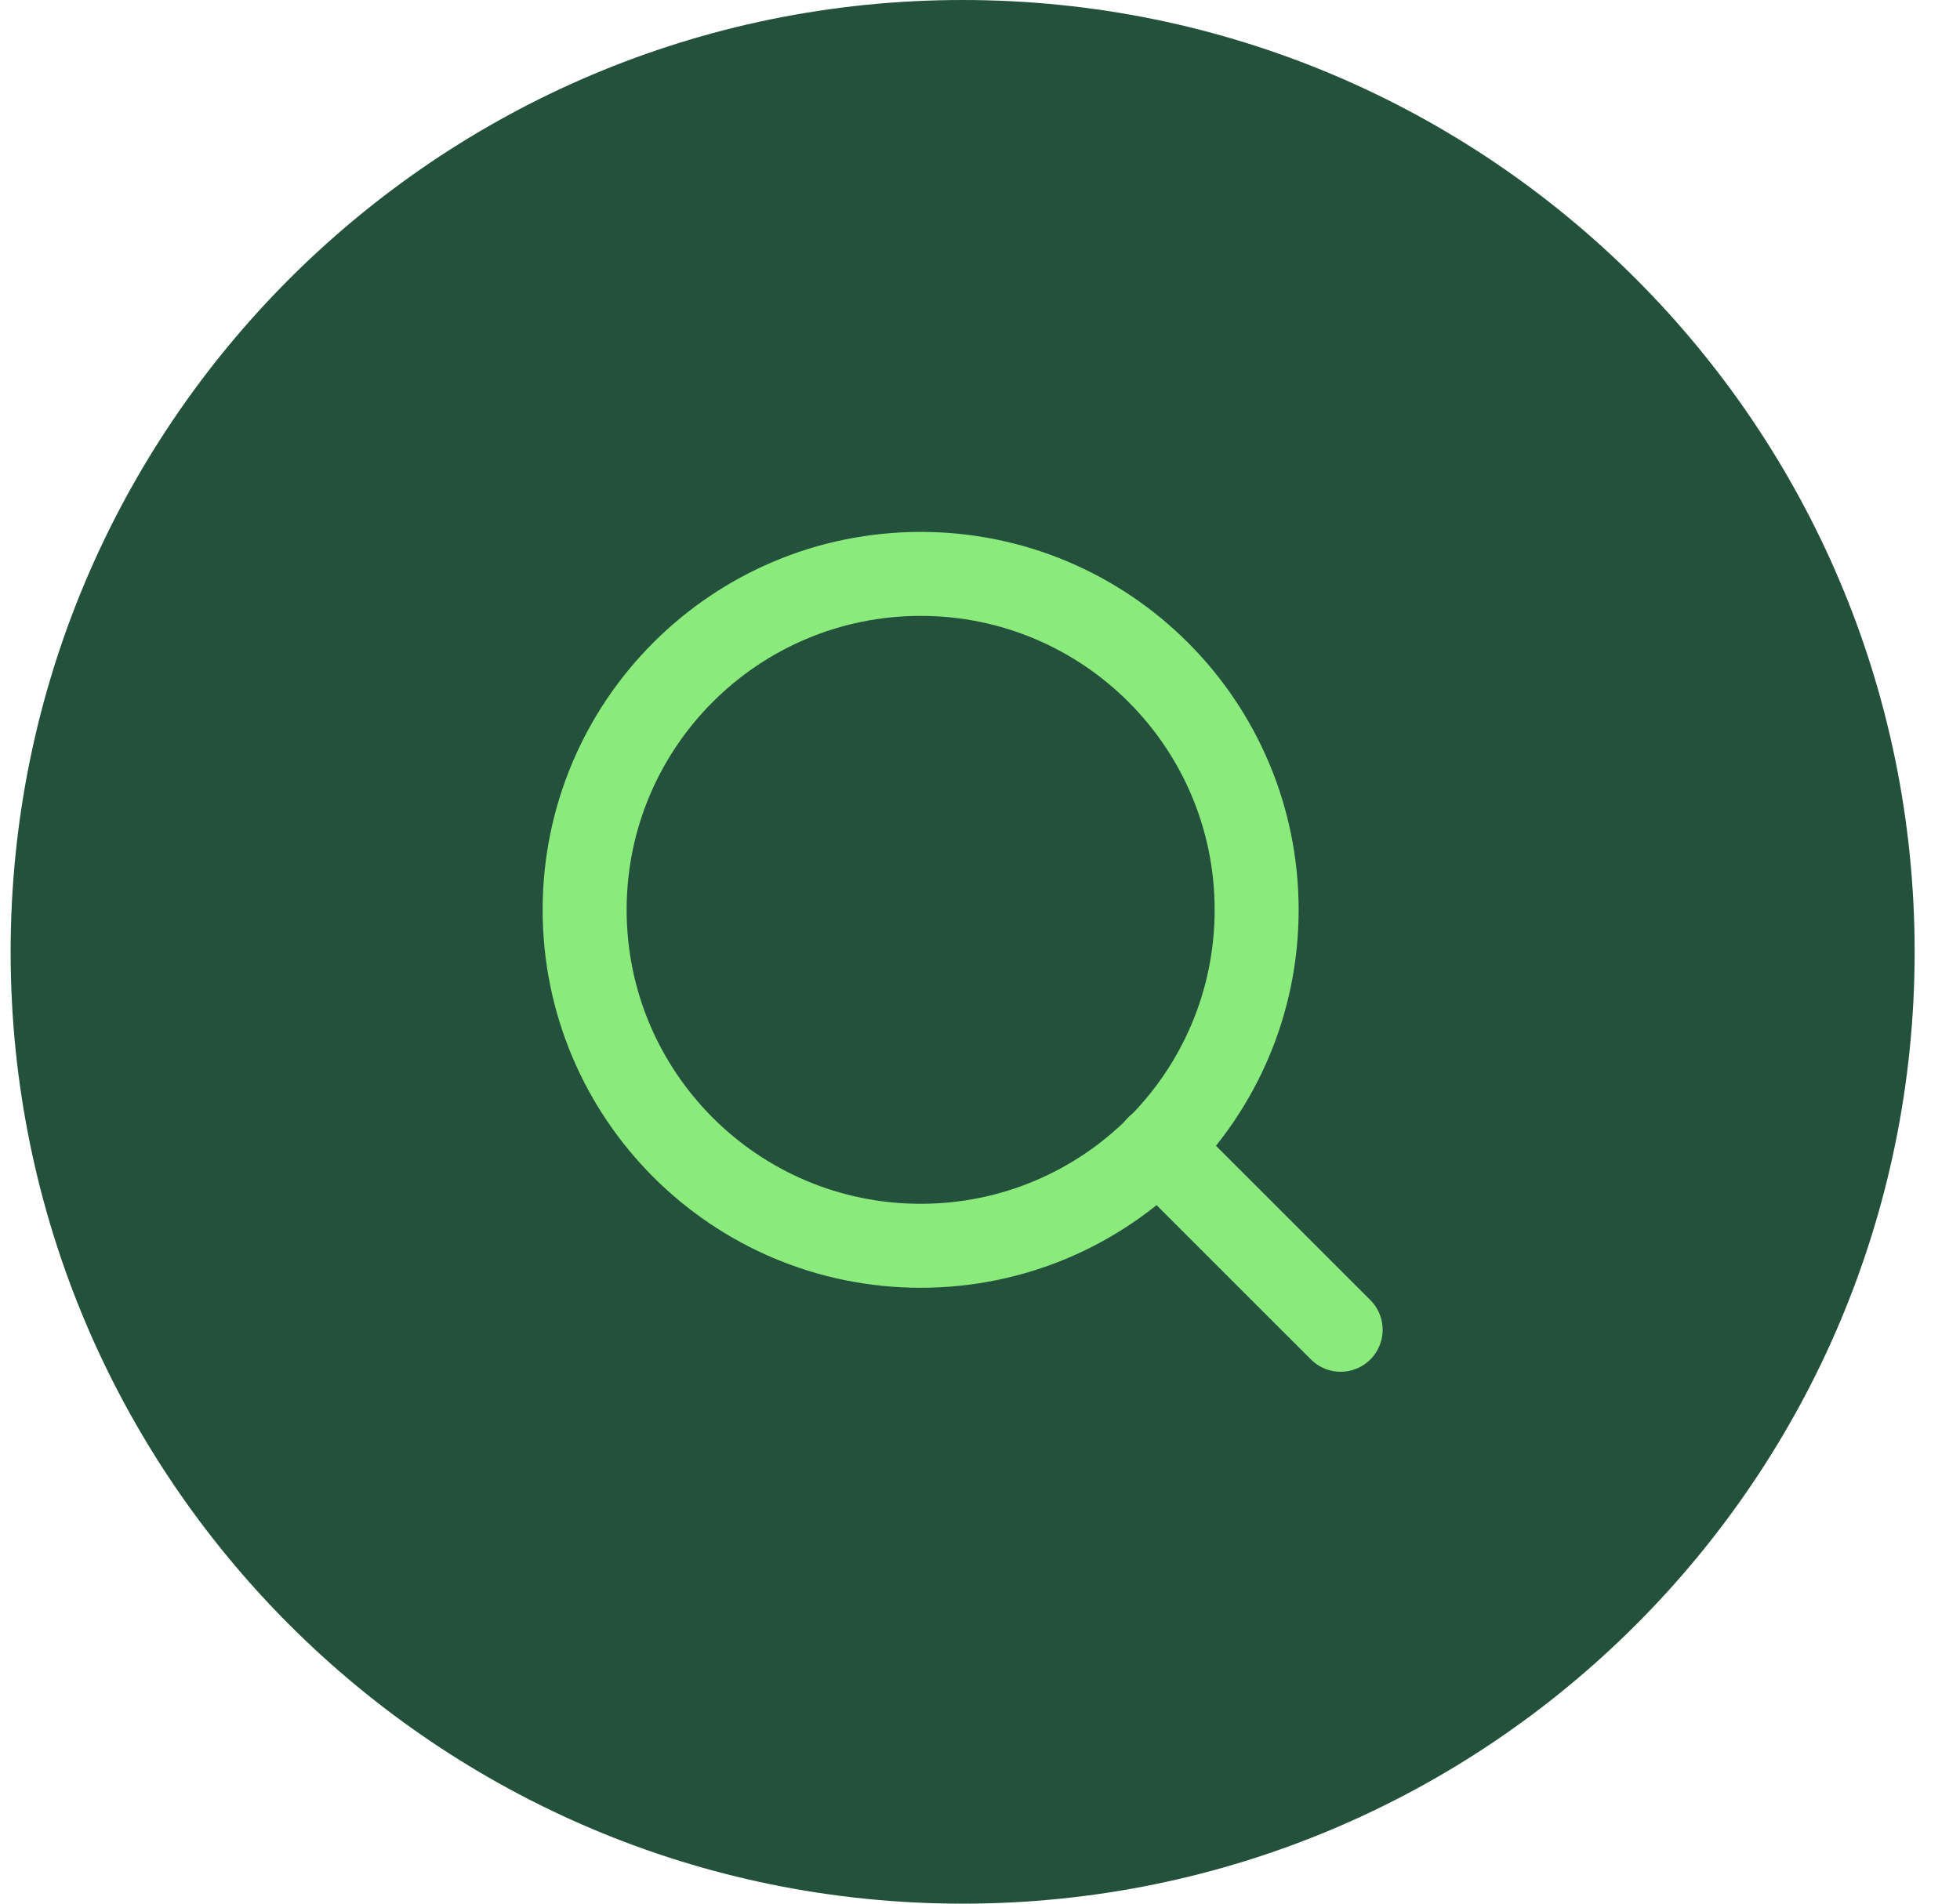<svg width="35" height="34" viewBox="0 0 35 34" fill="none" xmlns="http://www.w3.org/2000/svg">
<g clip-path="url(#clip0_2_348)">
<path d="M34.19 17C34.19 7.611 26.579 0 17.19 0C7.801 0 0.19 7.611 0.19 17C0.19 26.389 7.801 34 17.19 34C26.579 34 34.19 26.389 34.19 17Z" fill="#23513B"/>
<path d="M16.44 22.25C19.754 22.25 22.44 19.564 22.44 16.25C22.44 12.936 19.754 10.25 16.44 10.25C13.126 10.25 10.44 12.936 10.44 16.25C10.44 19.564 13.126 22.25 16.44 22.25Z" stroke="#8BEA7C" stroke-width="1.5" stroke-linecap="round" stroke-linejoin="round"/>
<path d="M23.94 23.75L20.677 20.488" stroke="#8BEA7C" stroke-width="1.5" stroke-linecap="round" stroke-linejoin="round"/>
</g>
<defs>
<clipPath id="clip0_2_348">
<rect width="34" height="34" fill="white" transform="translate(0.19)"/>
</clipPath>
</defs>
</svg>
